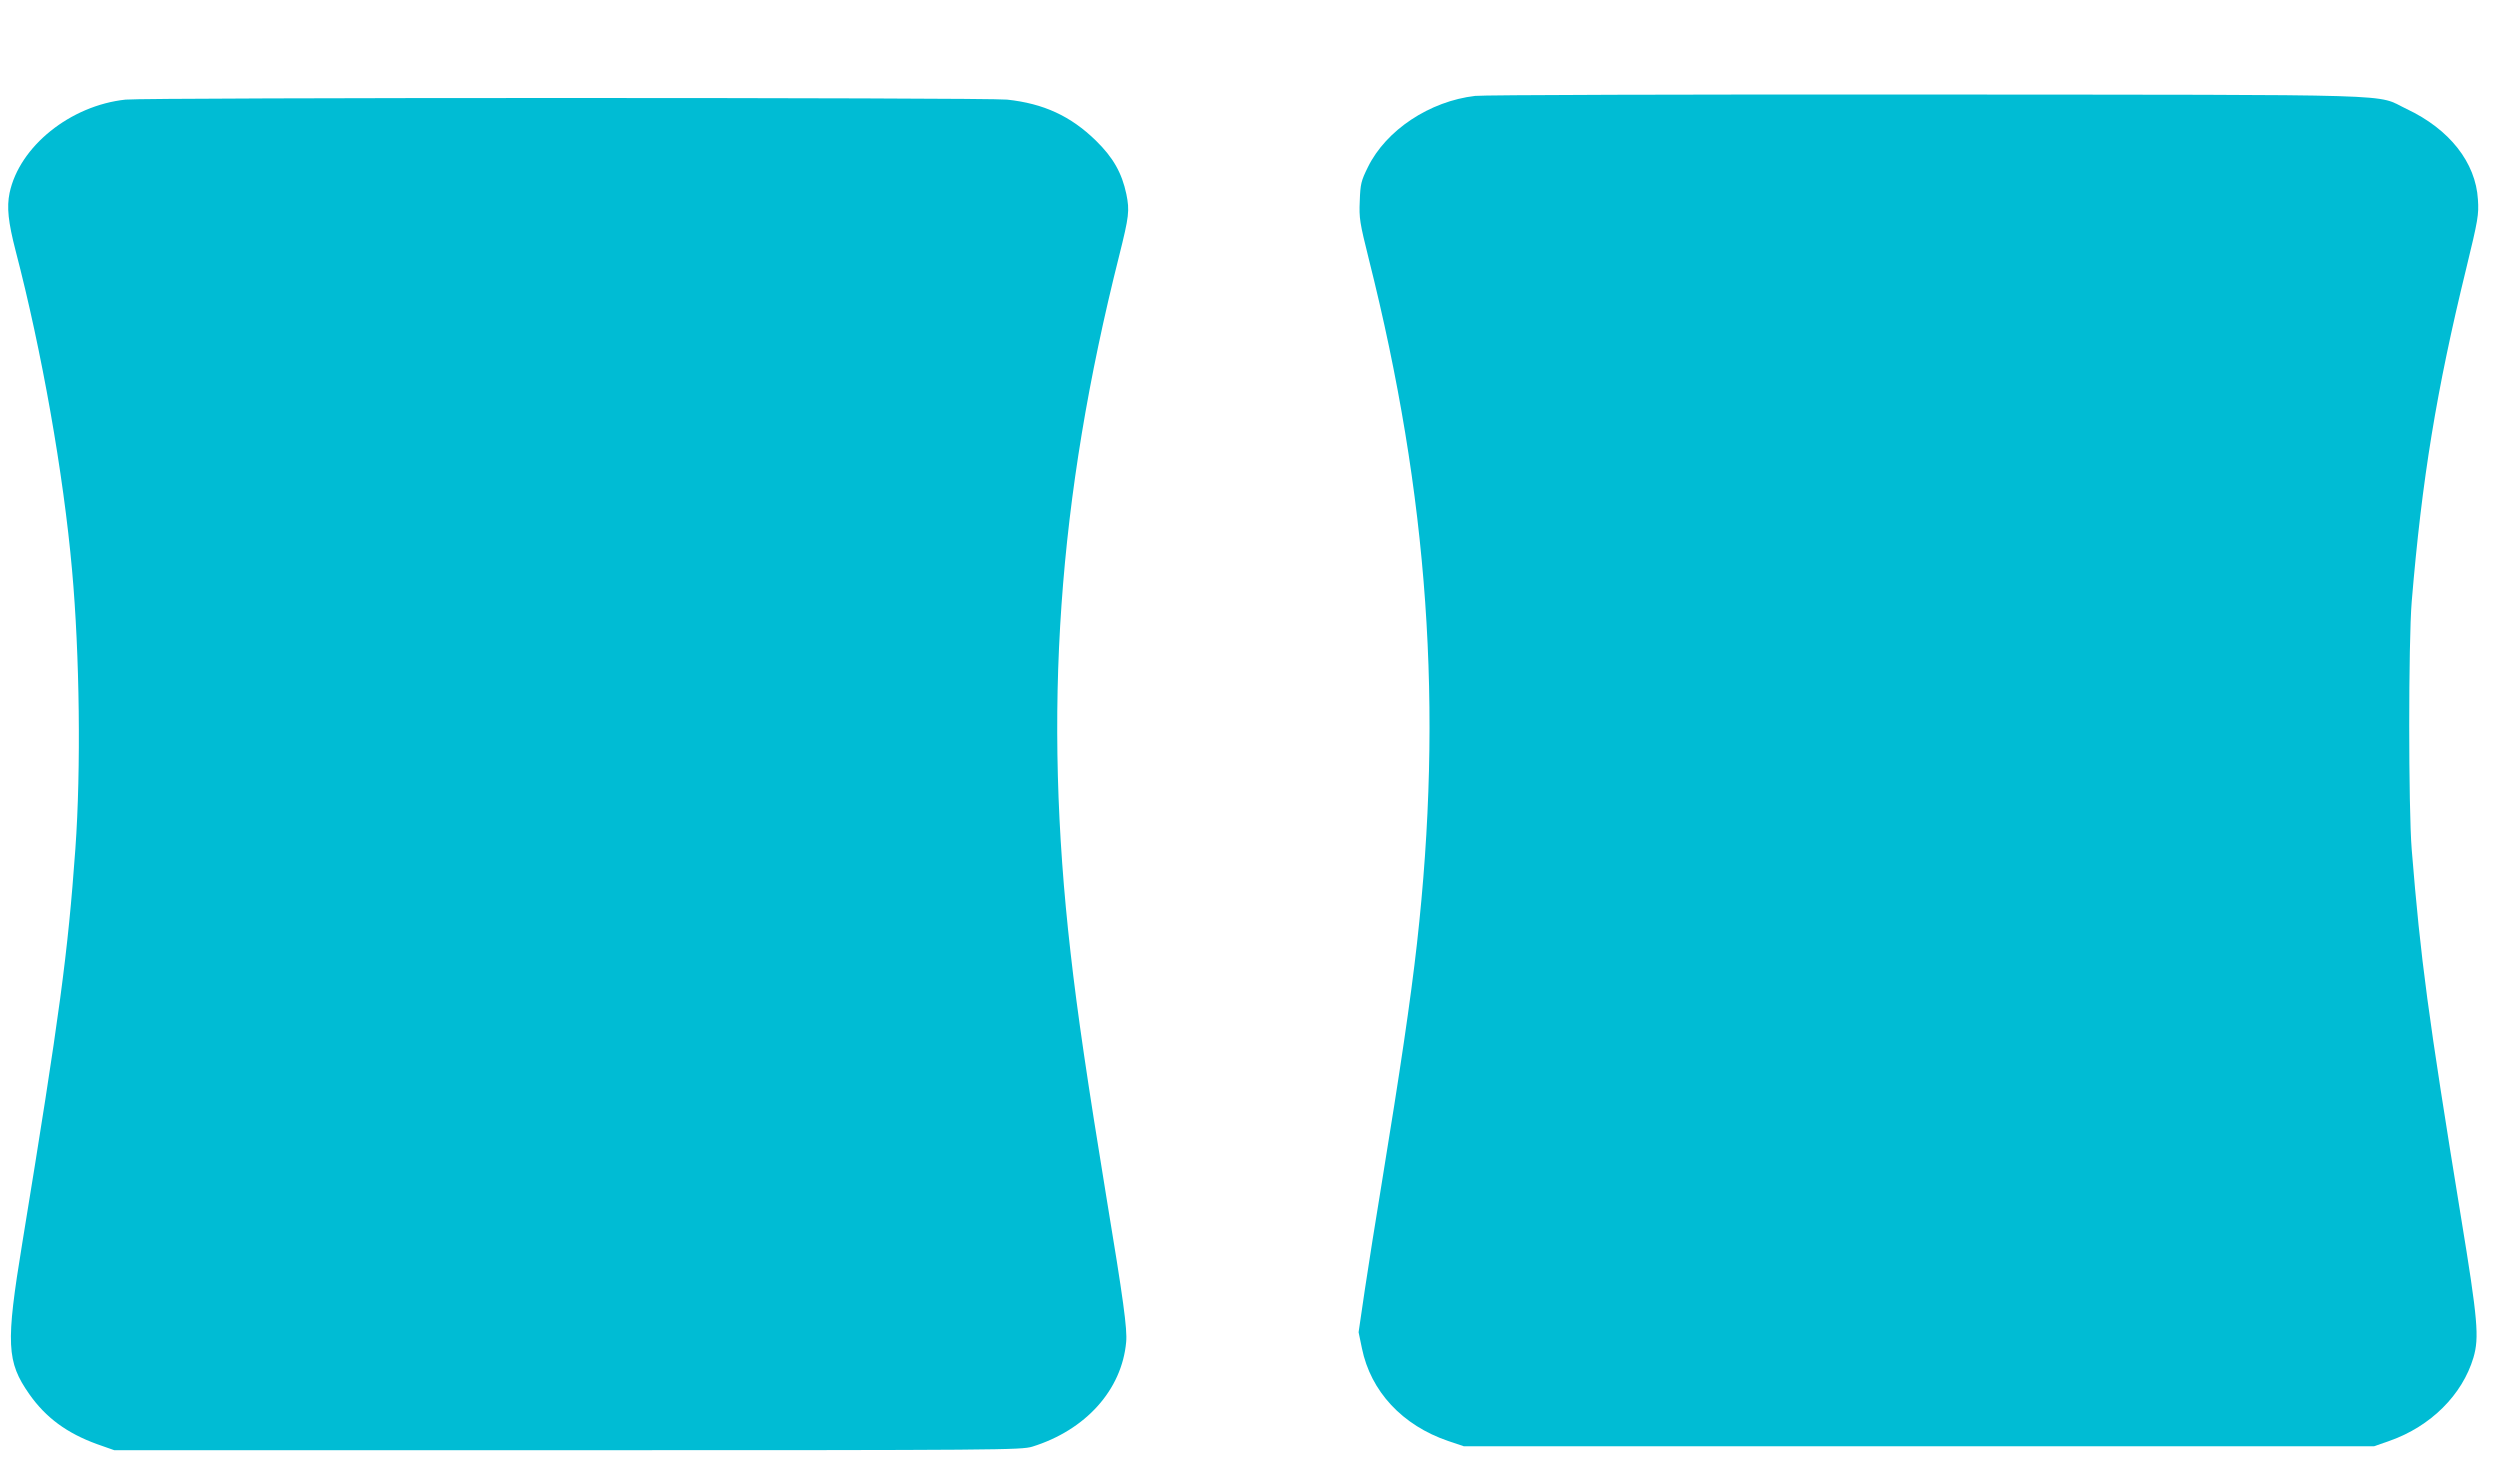 <?xml version="1.0" standalone="no"?>
<!DOCTYPE svg PUBLIC "-//W3C//DTD SVG 20010904//EN"
 "http://www.w3.org/TR/2001/REC-SVG-20010904/DTD/svg10.dtd">
<svg version="1.0" xmlns="http://www.w3.org/2000/svg"
 width="1280pt" height="754pt" viewBox="0 0 1280 754"
 preserveAspectRatio="xMidYMid meet">
<g transform="translate(0,754) scale(0.1,-0.1)"
fill="#00bcd4" stroke="none">
<path d="M7553 7049 c-233 -27 -456 -175 -549 -364 -35 -71 -39 -86 -42 -174
-4 -89 0 -111 46 -296 306 -1217 382 -2301 247 -3505 -33 -293 -86 -649 -180
-1225 -30 -181 -69 -428 -87 -548 l-32 -218 17 -82 c45 -221 207 -395 442
-475 l80 -27 2330 0 2330 0 80 28 c210 74 372 235 429 426 30 103 23 191 -64
721 -169 1038 -206 1315 -252 1880 -17 211 -17 1064 0 1270 52 625 127 1083
279 1705 61 251 65 276 60 353 -11 190 -146 361 -365 464 -166 79 47 72 -2457
74 -1232 1 -2273 -2 -2312 -7z"/>
<path d="M643 7030 c-283 -30 -544 -240 -594 -478 -15 -73 -7 -149 31 -296
134 -514 245 -1141 289 -1636 39 -430 46 -1018 17 -1425 -39 -540 -79 -839
-272 -2020 -85 -517 -80 -607 36 -773 85 -121 193 -200 347 -256 l88 -31 2320
0 c2226 0 2322 1 2380 18 274 85 459 291 481 536 6 67 -14 214 -102 746 -95
580 -148 939 -183 1250 -141 1236 -65 2317 249 3565 51 204 54 231 37 316 -23
109 -68 188 -156 274 -129 126 -268 190 -455 210 -108 11 -4404 11 -4513 0z"/>
</g>
</svg>
